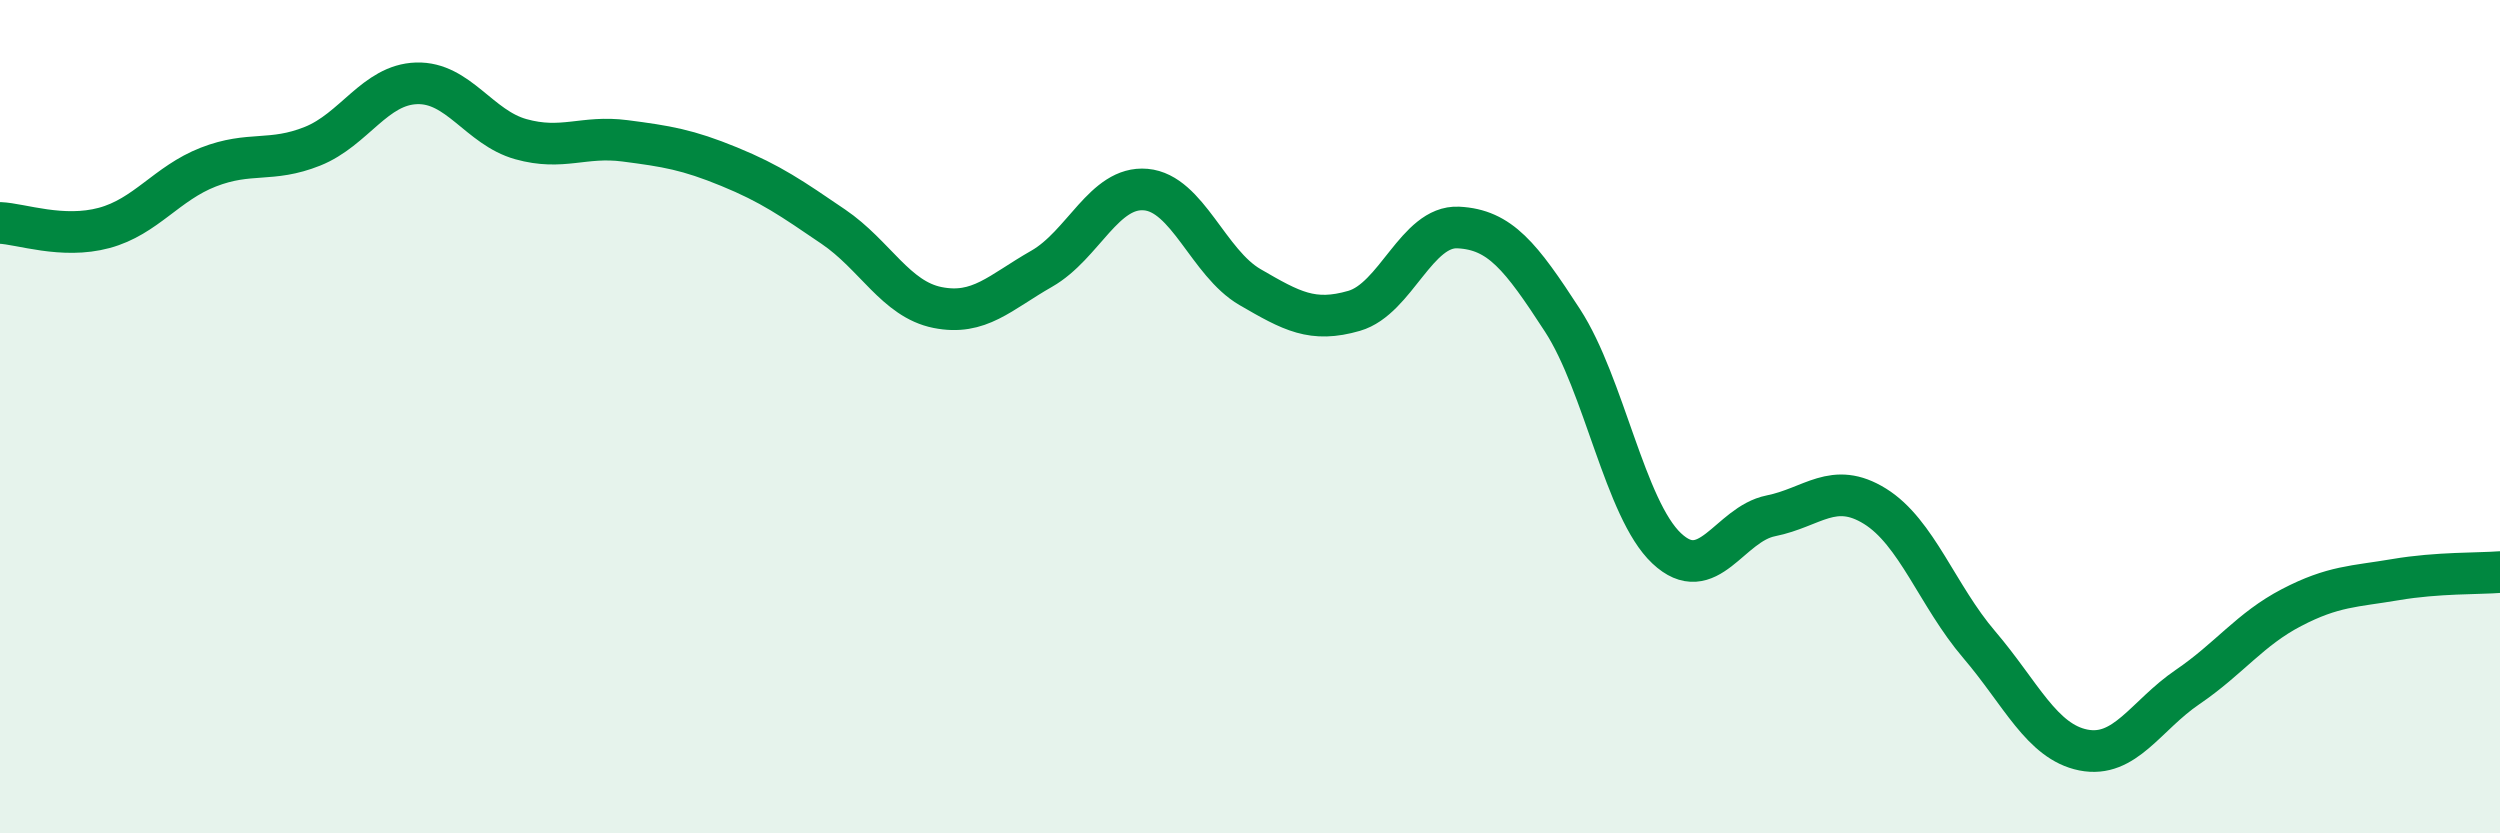 
    <svg width="60" height="20" viewBox="0 0 60 20" xmlns="http://www.w3.org/2000/svg">
      <path
        d="M 0,5.35 C 0.5,5.37 1.5,5.74 2.5,5.47 C 3.5,5.2 4,4.4 5,4.01 C 6,3.62 6.5,3.91 7.5,3.51 C 8.5,3.11 9,2.03 10,2 C 11,1.97 11.5,3.06 12.5,3.34 C 13.5,3.62 14,3.25 15,3.38 C 16,3.51 16.5,3.59 17.5,4 C 18.5,4.41 19,4.76 20,5.44 C 21,6.12 21.5,7.18 22.5,7.38 C 23.5,7.58 24,7.02 25,6.45 C 26,5.88 26.5,4.46 27.5,4.55 C 28.5,4.64 29,6.31 30,6.89 C 31,7.47 31.5,7.75 32.5,7.46 C 33.5,7.17 34,5.41 35,5.46 C 36,5.51 36.5,6.15 37.5,7.69 C 38.5,9.23 39,12.22 40,13.16 C 41,14.1 41.5,12.58 42.5,12.38 C 43.5,12.18 44,11.53 45,12.15 C 46,12.77 46.5,14.3 47.5,15.47 C 48.5,16.64 49,17.8 50,18 C 51,18.2 51.5,17.17 52.5,16.49 C 53.5,15.81 54,15.1 55,14.58 C 56,14.06 56.5,14.08 57.5,13.91 C 58.5,13.74 59.5,13.77 60,13.73L60 20L0 20Z"
        fill="#008740"
        opacity="0.1"
        stroke-linecap="round"
        stroke-linejoin="round"
      />
      <path
        d="M 0,5.35 C 0.5,5.37 1.5,5.74 2.5,5.47 C 3.5,5.2 4,4.4 5,4.01 C 6,3.62 6.5,3.91 7.5,3.51 C 8.5,3.11 9,2.03 10,2 C 11,1.97 11.5,3.06 12.5,3.34 C 13.5,3.62 14,3.25 15,3.38 C 16,3.51 16.5,3.59 17.5,4 C 18.5,4.41 19,4.76 20,5.44 C 21,6.12 21.5,7.18 22.5,7.38 C 23.5,7.58 24,7.02 25,6.45 C 26,5.88 26.5,4.46 27.5,4.55 C 28.5,4.64 29,6.31 30,6.89 C 31,7.47 31.5,7.75 32.5,7.46 C 33.5,7.17 34,5.41 35,5.46 C 36,5.51 36.5,6.15 37.5,7.69 C 38.5,9.23 39,12.22 40,13.16 C 41,14.1 41.5,12.58 42.5,12.38 C 43.5,12.18 44,11.53 45,12.15 C 46,12.77 46.5,14.3 47.5,15.47 C 48.5,16.64 49,17.8 50,18 C 51,18.2 51.5,17.17 52.5,16.49 C 53.5,15.81 54,15.1 55,14.58 C 56,14.06 56.5,14.08 57.5,13.91 C 58.5,13.74 59.5,13.77 60,13.73"
        stroke="#008740"
        stroke-width="1"
        fill="none"
        stroke-linecap="round"
        stroke-linejoin="round"
      />
    </svg>
  